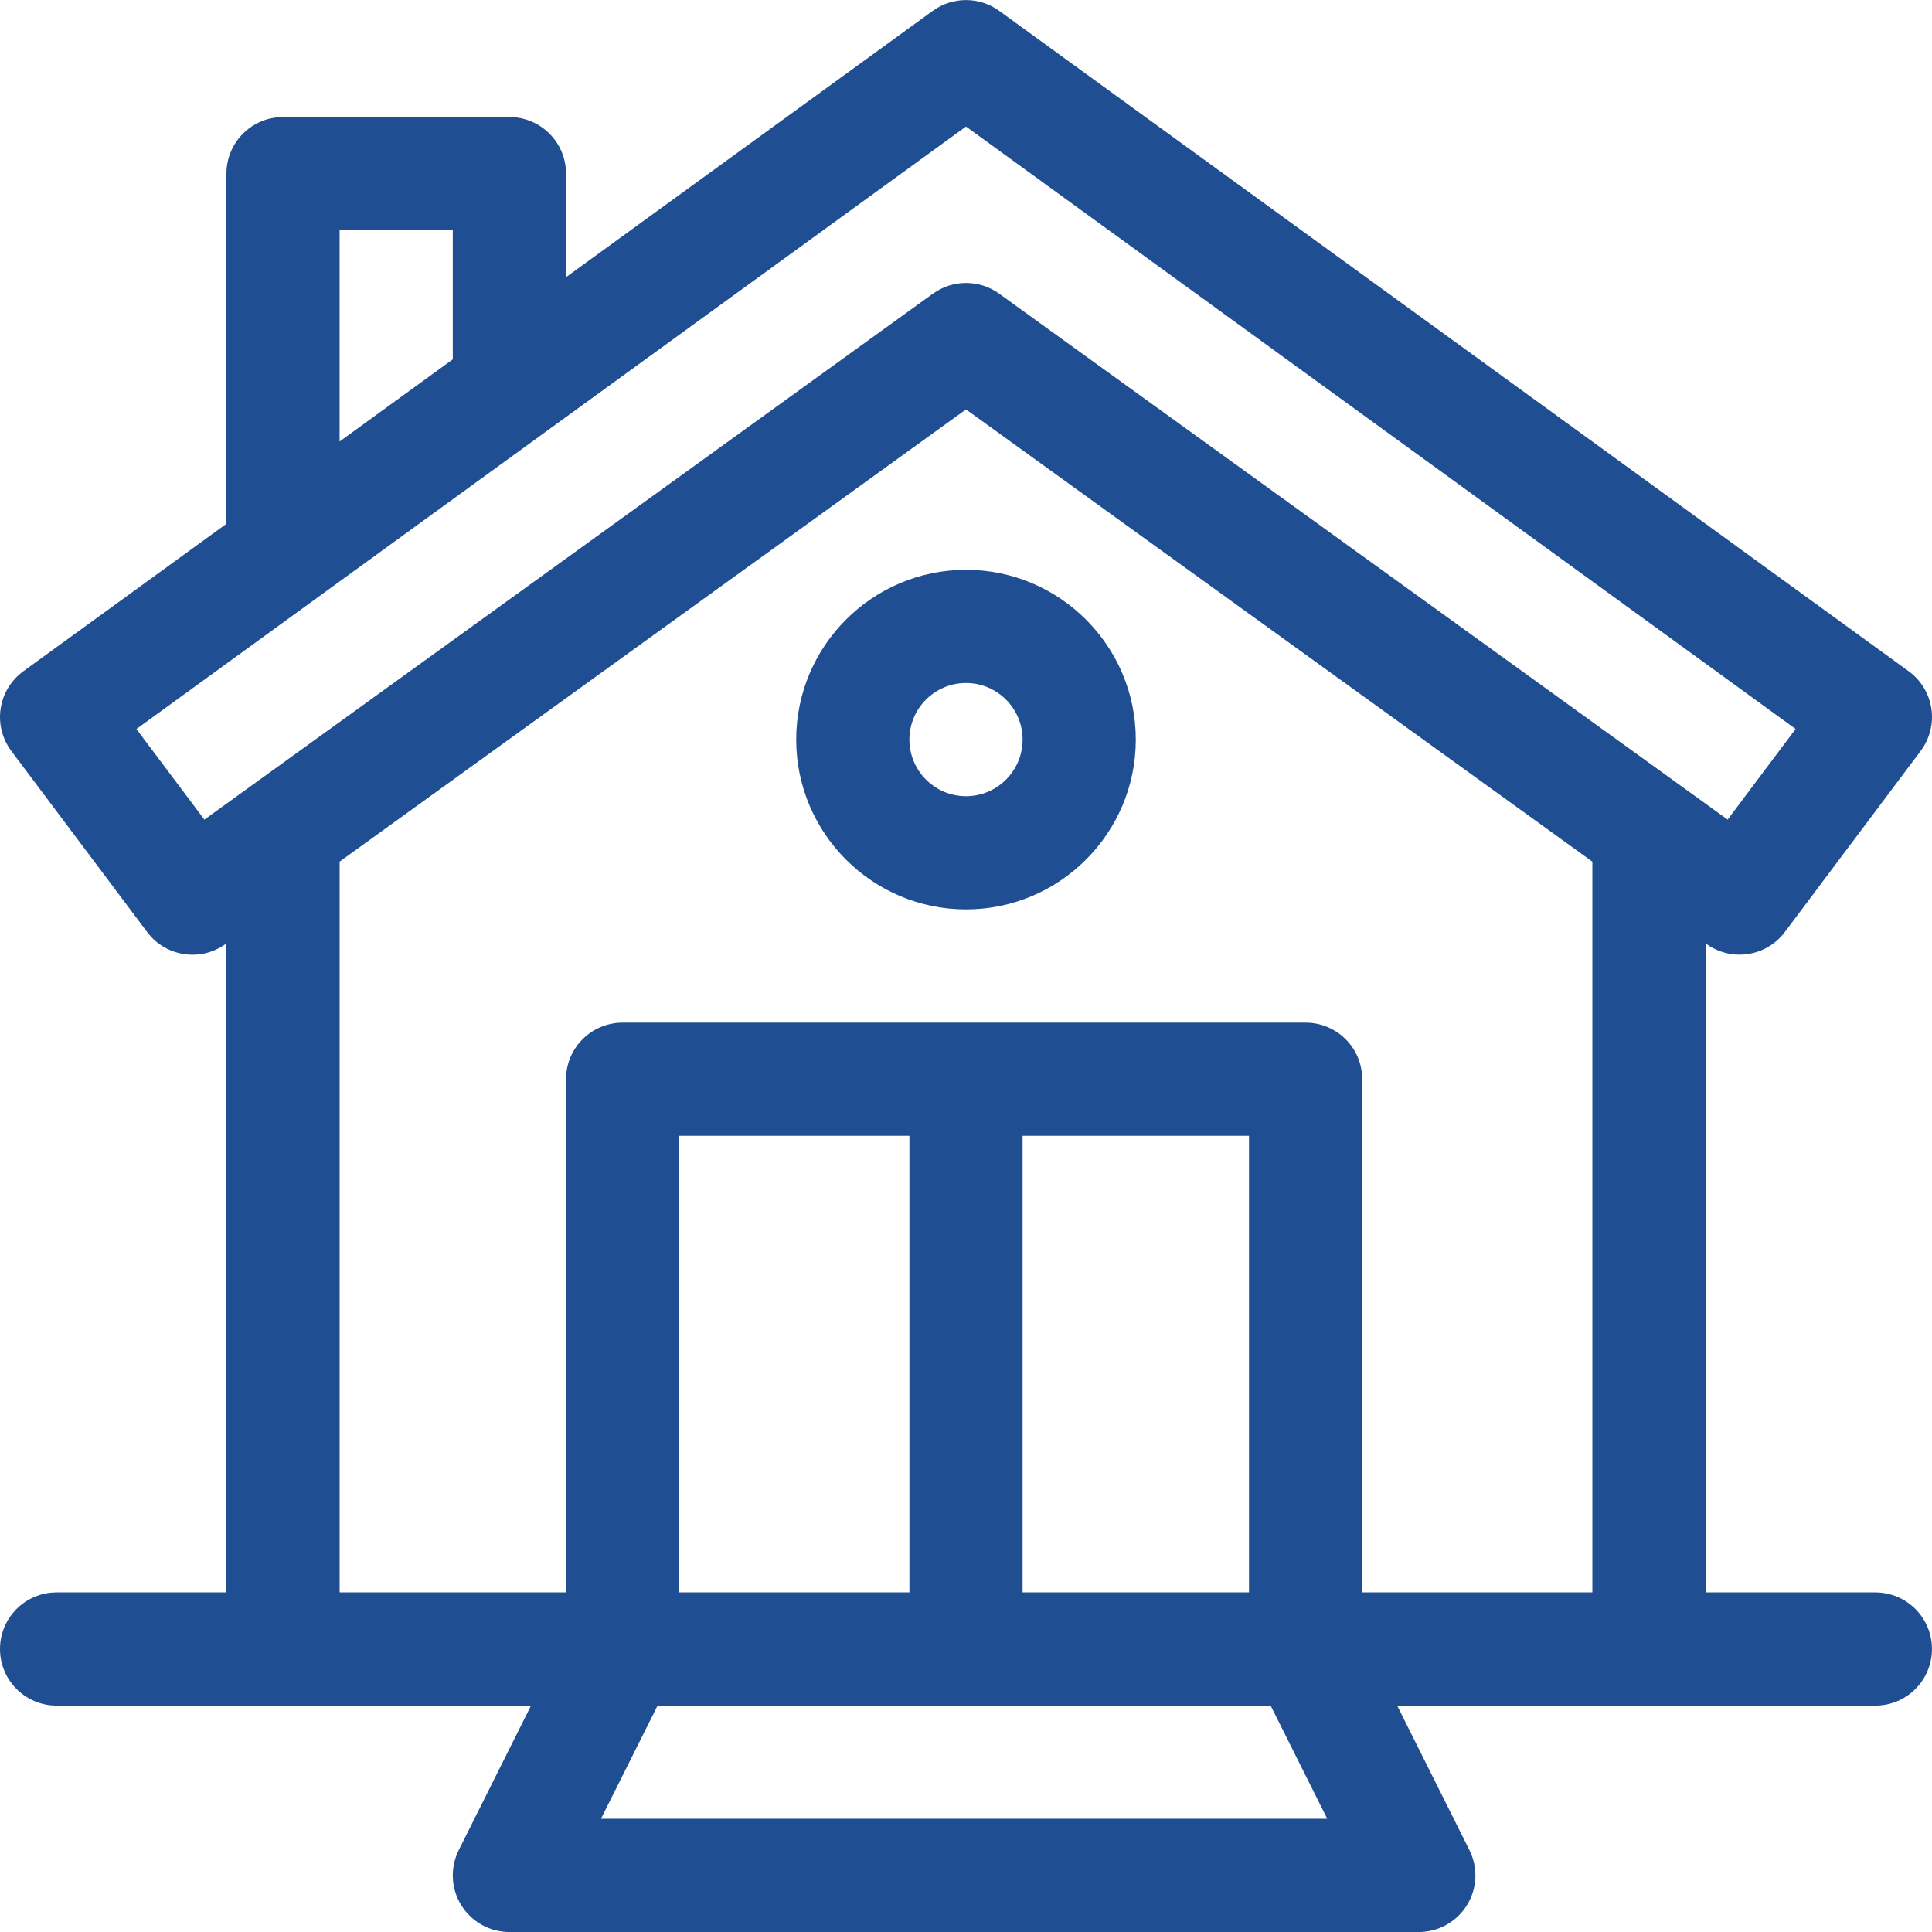 <svg id="Layer_2" data-name="Layer 2" xmlns="http://www.w3.org/2000/svg" viewBox="0 0 511 511">
  <defs>
    <style>
      .cls-1 {
        fill: #204e93;
        stroke-width: 0px;
      }
    </style>
  </defs>
  <g id="Layer_1-2" data-name="Layer 1">
    <path class="cls-1" d="M496.03,421.17h-44.91v-171.66c.07.05.15.11.22.16,2.65,1.91,5.71,2.83,8.75,2.83,4.55,0,9.05-2.07,11.98-5.98l35.93-47.9c2.41-3.21,3.43-7.25,2.83-11.21-.6-3.97-2.76-7.53-6.01-9.88-2.39-1.74-239.48-173.91-240.49-174.63-5.26-3.84-12.4-3.84-17.65-.01-.67.49-45.91,33.34-96.97,70.42v-27.38c0-8.27-6.71-14.97-14.97-14.97h-59.88c-8.27,0-14.97,6.7-14.97,14.97v92.61c-30.72,22.31-52.98,38.48-53.71,39-3.25,2.36-5.41,5.92-6.01,9.88-.6,3.97.42,8.01,2.83,11.22l35.93,47.89c4.9,6.53,14.12,7.93,20.74,3.15.07-.05.14-.11.21-.16v171.66H14.97c-8.27,0-14.97,6.7-14.97,14.97s6.7,14.97,14.97,14.97h125.48l-19.11,38.22c-2.32,4.64-2.07,10.15.65,14.57,2.73,4.41,7.55,7.1,12.74,7.1h240.53c5.19,0,10.01-2.69,12.74-7.1s2.97-9.92.65-14.57l-19.11-38.22h126.48c8.27,0,14.97-6.7,14.97-14.97s-6.7-14.97-14.97-14.97ZM89.82,60.88h29.94v34.16c-10.14,7.36-20.22,14.68-29.94,21.74v-55.9ZM54.06,216.79l-17.98-23.97C187.05,83.18,238.16,46.07,255.5,33.47c33.37,24.23,153.24,111.27,219.43,159.34l-17.98,23.97c-1.33-.96-189.36-136.7-192.63-139.07-5.25-3.82-12.35-3.82-17.59-.02-.89.64-191.76,138.44-192.65,139.08ZM89.82,227.9c109.94-79.37,150.61-108.73,165.68-119.61,26.78,19.34,108.85,78.58,165.67,119.61v193.28h-60.88v-135.73c0-8.27-6.7-14.97-14.97-14.97h-180.64c-8.27,0-14.97,6.7-14.97,14.97v135.73h-59.88v-193.28ZM270.47,421.17v-120.76h59.88v120.76h-59.88ZM179.65,421.17v-120.76h60.88v120.76h-60.88ZM158.96,481.05l14.97-29.94h162.14l14.97,29.94h-192.08Z"></path>
    <path class="cls-1" d="M255.5,240.53c24.76,0,44.91-20.15,44.91-44.91s-20.15-44.91-44.91-44.91-44.91,20.15-44.91,44.91,20.15,44.91,44.91,44.91ZM255.5,180.65c8.25,0,14.97,6.71,14.97,14.97s-6.72,14.97-14.97,14.97-14.97-6.72-14.97-14.97,6.71-14.97,14.97-14.97Z"></path>
  </g>
</svg>